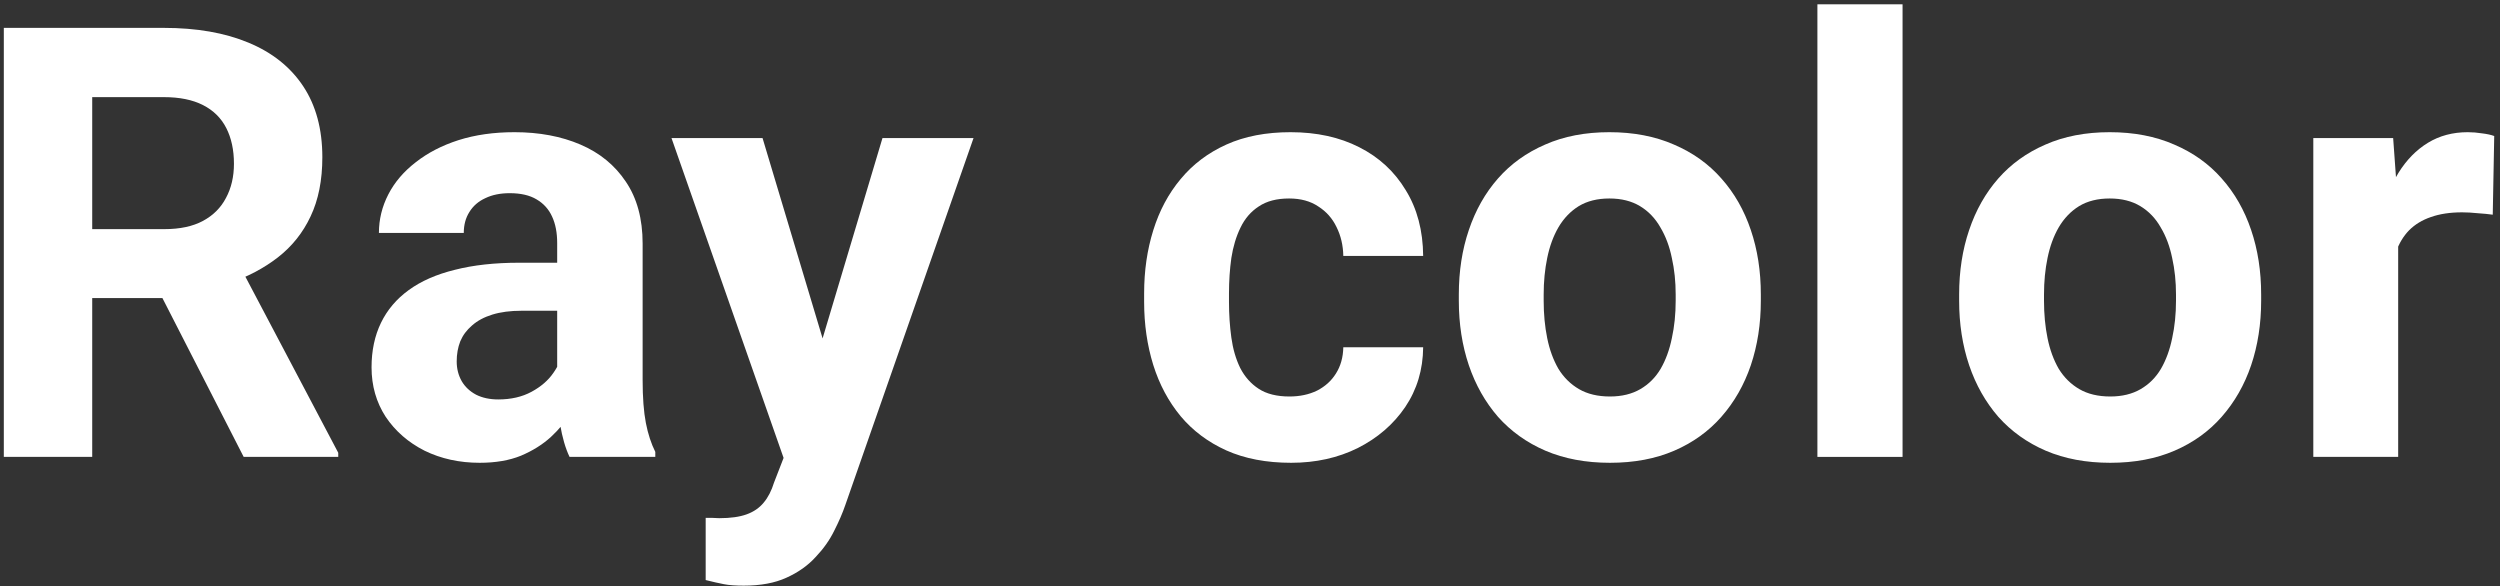 <svg width="290" height="68" viewBox="0 0 290 68" fill="none" xmlns="http://www.w3.org/2000/svg">
<rect x="0" y="0" width="290" height="68" fill="#333333" stroke="none"/>
<path d="M278.188 24.084V53H268.344V16.018H277.606L278.188 24.084ZM289.33 15.778L289.159 24.904C288.681 24.836 288.1 24.779 287.416 24.733C286.755 24.665 286.151 24.631 285.604 24.631C284.215 24.631 283.007 24.813 281.981 25.178C280.979 25.52 280.136 26.032 279.452 26.716C278.791 27.399 278.29 28.231 277.948 29.211C277.629 30.191 277.447 31.307 277.401 32.56L275.419 31.945C275.419 29.553 275.658 27.354 276.137 25.349C276.615 23.321 277.31 21.555 278.222 20.051C279.156 18.547 280.295 17.385 281.64 16.564C282.984 15.744 284.522 15.334 286.254 15.334C286.801 15.334 287.359 15.38 287.929 15.471C288.498 15.539 288.965 15.642 289.33 15.778Z" fill="white"/>
<path d="M227.26 34.885V34.167C227.26 31.455 227.647 28.96 228.422 26.682C229.197 24.38 230.325 22.386 231.806 20.7C233.287 19.014 235.11 17.704 237.274 16.77C239.439 15.812 241.923 15.334 244.726 15.334C247.528 15.334 250.023 15.812 252.211 16.77C254.398 17.704 256.233 19.014 257.714 20.7C259.218 22.386 260.357 24.38 261.132 26.682C261.907 28.96 262.294 31.455 262.294 34.167V34.885C262.294 37.574 261.907 40.069 261.132 42.37C260.357 44.649 259.218 46.643 257.714 48.352C256.233 50.038 254.41 51.348 252.245 52.282C250.08 53.217 247.597 53.684 244.794 53.684C241.991 53.684 239.496 53.217 237.309 52.282C235.144 51.348 233.31 50.038 231.806 48.352C230.325 46.643 229.197 44.649 228.422 42.37C227.647 40.069 227.26 37.574 227.26 34.885ZM237.104 34.167V34.885C237.104 36.434 237.24 37.881 237.514 39.226C237.787 40.57 238.22 41.755 238.812 42.78C239.428 43.783 240.225 44.569 241.205 45.139C242.185 45.708 243.381 45.993 244.794 45.993C246.161 45.993 247.335 45.708 248.314 45.139C249.294 44.569 250.08 43.783 250.673 42.78C251.265 41.755 251.698 40.57 251.972 39.226C252.268 37.881 252.416 36.434 252.416 34.885V34.167C252.416 32.663 252.268 31.25 251.972 29.929C251.698 28.584 251.254 27.399 250.639 26.374C250.046 25.326 249.26 24.506 248.28 23.913C247.3 23.321 246.116 23.024 244.726 23.024C243.336 23.024 242.151 23.321 241.171 23.913C240.214 24.506 239.428 25.326 238.812 26.374C238.22 27.399 237.787 28.584 237.514 29.929C237.24 31.25 237.104 32.663 237.104 34.167Z" fill="white"/>
<path d="M220.697 0.5V53H210.819V0.5L220.697 0.5Z" fill="white"/>
<path d="M169.223 34.885V34.167C169.223 31.455 169.61 28.96 170.385 26.682C171.16 24.38 172.287 22.386 173.769 20.7C175.25 19.014 177.073 17.704 179.237 16.77C181.402 15.812 183.886 15.334 186.688 15.334C189.491 15.334 191.986 15.812 194.174 16.77C196.361 17.704 198.196 19.014 199.677 20.7C201.181 22.386 202.32 24.38 203.095 26.682C203.869 28.96 204.257 31.455 204.257 34.167V34.885C204.257 37.574 203.869 40.069 203.095 42.37C202.32 44.649 201.181 46.643 199.677 48.352C198.196 50.038 196.373 51.348 194.208 52.282C192.043 53.217 189.56 53.684 186.757 53.684C183.954 53.684 181.459 53.217 179.271 52.282C177.107 51.348 175.272 50.038 173.769 48.352C172.287 46.643 171.16 44.649 170.385 42.37C169.61 40.069 169.223 37.574 169.223 34.885ZM179.066 34.167V34.885C179.066 36.434 179.203 37.881 179.477 39.226C179.75 40.57 180.183 41.755 180.775 42.78C181.391 43.783 182.188 44.569 183.168 45.139C184.148 45.708 185.344 45.993 186.757 45.993C188.124 45.993 189.298 45.708 190.277 45.139C191.257 44.569 192.043 43.783 192.636 42.78C193.228 41.755 193.661 40.57 193.935 39.226C194.231 37.881 194.379 36.434 194.379 34.885V34.167C194.379 32.663 194.231 31.25 193.935 29.929C193.661 28.584 193.217 27.399 192.602 26.374C192.009 25.326 191.223 24.506 190.243 23.913C189.263 23.321 188.078 23.024 186.688 23.024C185.299 23.024 184.114 23.321 183.134 23.913C182.177 24.506 181.391 25.326 180.775 26.374C180.183 27.399 179.75 28.584 179.477 29.929C179.203 31.25 179.066 32.663 179.066 34.167Z" fill="white"/>
<path d="M149.569 45.993C150.777 45.993 151.848 45.765 152.782 45.31C153.716 44.831 154.446 44.17 154.97 43.327C155.517 42.461 155.801 41.447 155.824 40.285H165.087C165.064 42.883 164.369 45.196 163.002 47.224C161.635 49.229 159.8 50.812 157.499 51.975C155.198 53.114 152.623 53.684 149.774 53.684C146.903 53.684 144.397 53.205 142.255 52.248C140.136 51.291 138.37 49.969 136.957 48.283C135.544 46.574 134.485 44.592 133.778 42.336C133.072 40.057 132.719 37.619 132.719 35.022V34.03C132.719 31.41 133.072 28.972 133.778 26.716C134.485 24.437 135.544 22.455 136.957 20.769C138.37 19.06 140.136 17.727 142.255 16.77C144.374 15.812 146.858 15.334 149.706 15.334C152.737 15.334 155.391 15.915 157.67 17.077C159.971 18.239 161.771 19.903 163.07 22.067C164.392 24.209 165.064 26.75 165.087 29.689H155.824C155.801 28.459 155.539 27.342 155.038 26.34C154.56 25.337 153.853 24.54 152.919 23.947C152.007 23.332 150.88 23.024 149.535 23.024C148.1 23.024 146.926 23.332 146.015 23.947C145.103 24.54 144.397 25.36 143.896 26.408C143.394 27.434 143.041 28.607 142.836 29.929C142.654 31.227 142.562 32.595 142.562 34.03V35.022C142.562 36.457 142.654 37.836 142.836 39.157C143.018 40.479 143.36 41.652 143.861 42.678C144.385 43.703 145.103 44.512 146.015 45.105C146.926 45.697 148.111 45.993 149.569 45.993Z" fill="white"/>
<path d="M92.558 48.83L102.367 16.018H112.929L98.061 58.571C97.742 59.505 97.309 60.508 96.762 61.579C96.238 62.65 95.52 63.664 94.608 64.621C93.72 65.601 92.592 66.398 91.225 67.014C89.88 67.629 88.228 67.936 86.269 67.936C85.334 67.936 84.571 67.88 83.978 67.766C83.386 67.652 82.68 67.492 81.859 67.287V60.075C82.11 60.075 82.372 60.075 82.645 60.075C82.919 60.098 83.181 60.109 83.432 60.109C84.731 60.109 85.79 59.961 86.61 59.665C87.431 59.369 88.091 58.913 88.593 58.298C89.094 57.705 89.493 56.931 89.789 55.974L92.558 48.83ZM88.456 16.018L96.488 42.815L97.89 53.239L91.19 53.957L77.894 16.018H88.456Z" fill="white"/>
<path d="M64.633 44.66V28.186C64.633 27.001 64.439 25.987 64.052 25.144C63.664 24.278 63.06 23.605 62.24 23.127C61.443 22.648 60.406 22.409 59.13 22.409C58.036 22.409 57.09 22.603 56.293 22.99C55.495 23.355 54.88 23.89 54.447 24.597C54.014 25.28 53.798 26.089 53.798 27.023H43.954C43.954 25.451 44.319 23.959 45.048 22.546C45.777 21.133 46.837 19.891 48.227 18.82C49.617 17.727 51.269 16.872 53.183 16.257C55.12 15.642 57.284 15.334 59.677 15.334C62.548 15.334 65.1 15.812 67.333 16.77C69.566 17.727 71.321 19.162 72.597 21.076C73.895 22.99 74.545 25.383 74.545 28.254V44.079C74.545 46.107 74.67 47.77 74.921 49.069C75.171 50.345 75.536 51.462 76.015 52.419V53H66.068C65.59 51.997 65.225 50.744 64.975 49.24C64.747 47.714 64.633 46.187 64.633 44.66ZM65.932 30.476L66 36.047H60.497C59.198 36.047 58.07 36.195 57.113 36.491C56.156 36.787 55.37 37.209 54.755 37.756C54.14 38.28 53.684 38.895 53.388 39.602C53.114 40.308 52.977 41.083 52.977 41.926C52.977 42.769 53.171 43.532 53.559 44.216C53.946 44.877 54.504 45.401 55.233 45.788C55.963 46.153 56.817 46.335 57.797 46.335C59.278 46.335 60.565 46.039 61.659 45.446C62.753 44.854 63.596 44.125 64.189 43.259C64.804 42.393 65.123 41.573 65.145 40.798L67.743 44.968C67.379 45.902 66.877 46.87 66.239 47.873C65.624 48.876 64.838 49.821 63.881 50.71C62.924 51.576 61.773 52.294 60.429 52.863C59.084 53.41 57.489 53.684 55.644 53.684C53.297 53.684 51.166 53.217 49.252 52.282C47.361 51.325 45.857 50.015 44.74 48.352C43.647 46.665 43.1 44.751 43.1 42.609C43.1 40.672 43.464 38.952 44.193 37.448C44.922 35.944 45.993 34.68 47.406 33.654C48.842 32.606 50.63 31.82 52.773 31.296C54.914 30.749 57.398 30.476 60.224 30.476H65.932Z" fill="white"/>
<path d="M0.443 3.234L19.003 3.234C22.808 3.234 26.078 3.804 28.812 4.943C31.57 6.083 33.689 7.769 35.17 10.002C36.651 12.235 37.392 14.981 37.392 18.239C37.392 20.905 36.936 23.195 36.024 25.109C35.136 27.001 33.871 28.584 32.23 29.86C30.613 31.114 28.71 32.116 26.523 32.868L23.275 34.577H7.143L7.074 26.579H19.071C20.871 26.579 22.364 26.26 23.549 25.622C24.734 24.984 25.622 24.095 26.215 22.956C26.83 21.817 27.138 20.495 27.138 18.991C27.138 17.396 26.841 16.018 26.249 14.855C25.657 13.693 24.756 12.805 23.549 12.19C22.341 11.574 20.826 11.267 19.003 11.267H10.697L10.697 53H0.443L0.443 3.234ZM28.266 53L16.918 30.817L27.753 30.749L39.237 52.522V53H28.266Z" fill="white"/>
</svg>
